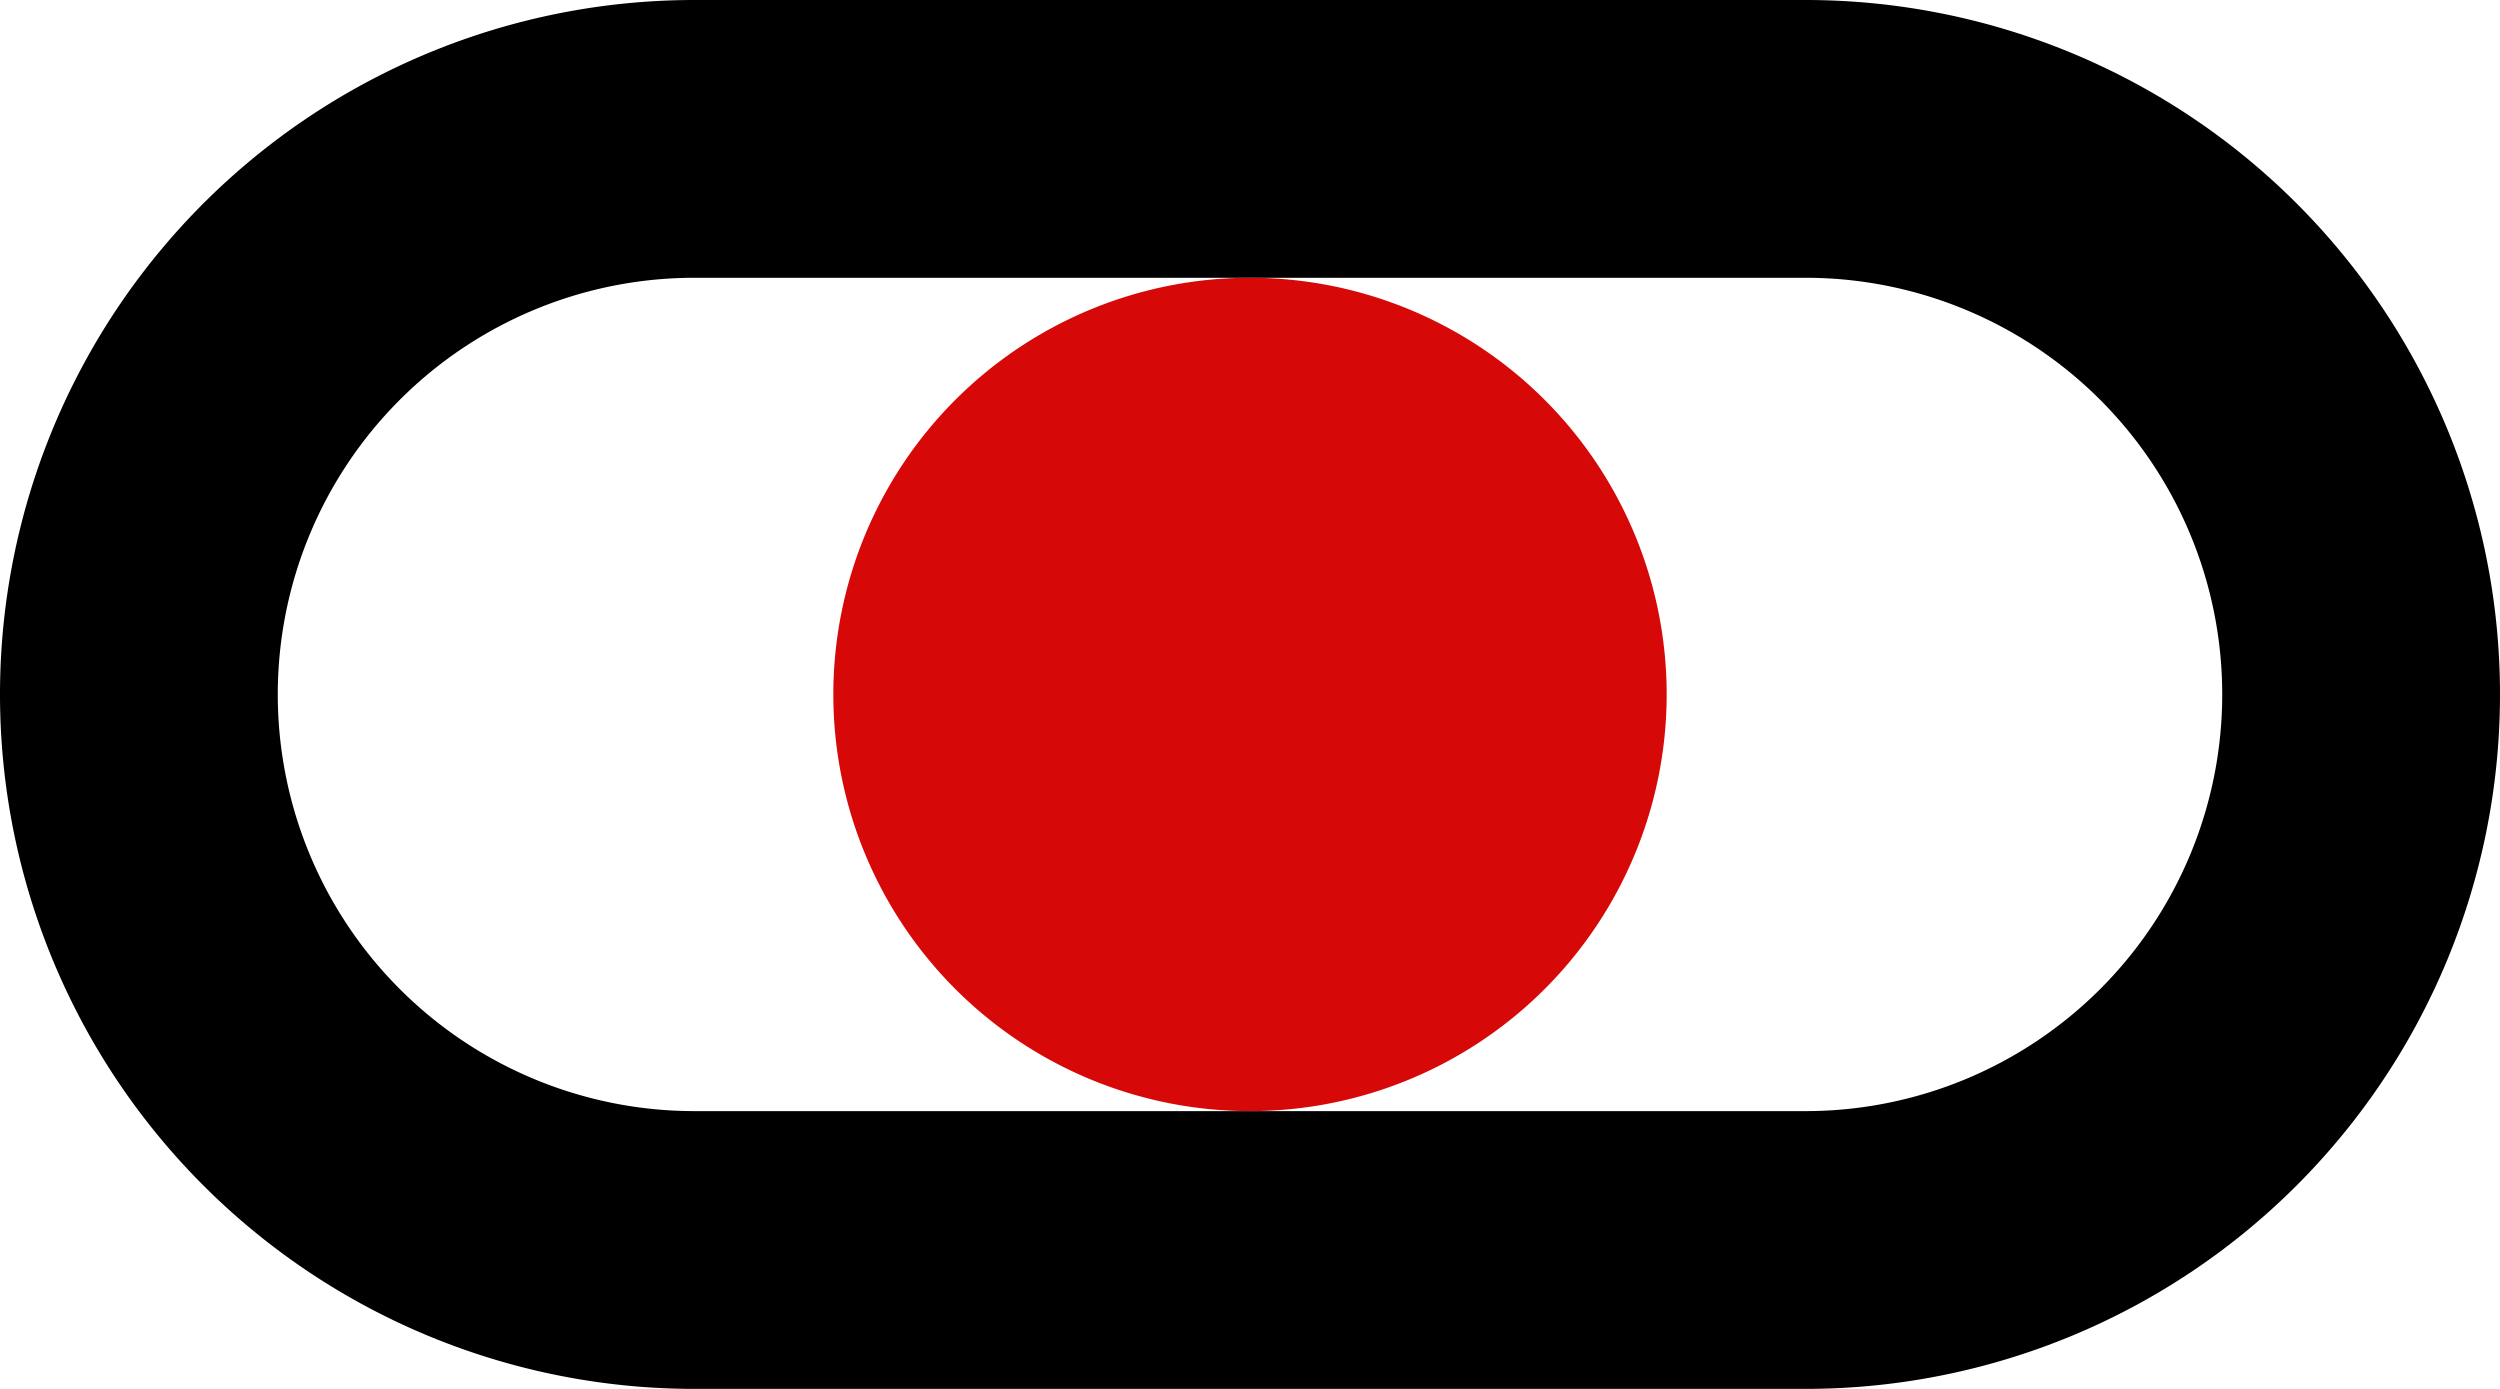 <?xml version="1.0" encoding="UTF-8"?>
<svg data-bbox="1 1 16 8" xmlns="http://www.w3.org/2000/svg" viewBox="0 0 18 10" height="10" width="18" data-type="ugc">
    <g>
        <path stroke-width="2" stroke="#000000" d="M13 9H5a4 4 0 1 1 0-8h8a4 4 0 0 1 0 8Z" fill="none"/>
        <path fill="#D60808" d="M9 2a3 3 0 1 1 0 6 3 3 0 0 1 0-6"/>
    </g>
</svg>
